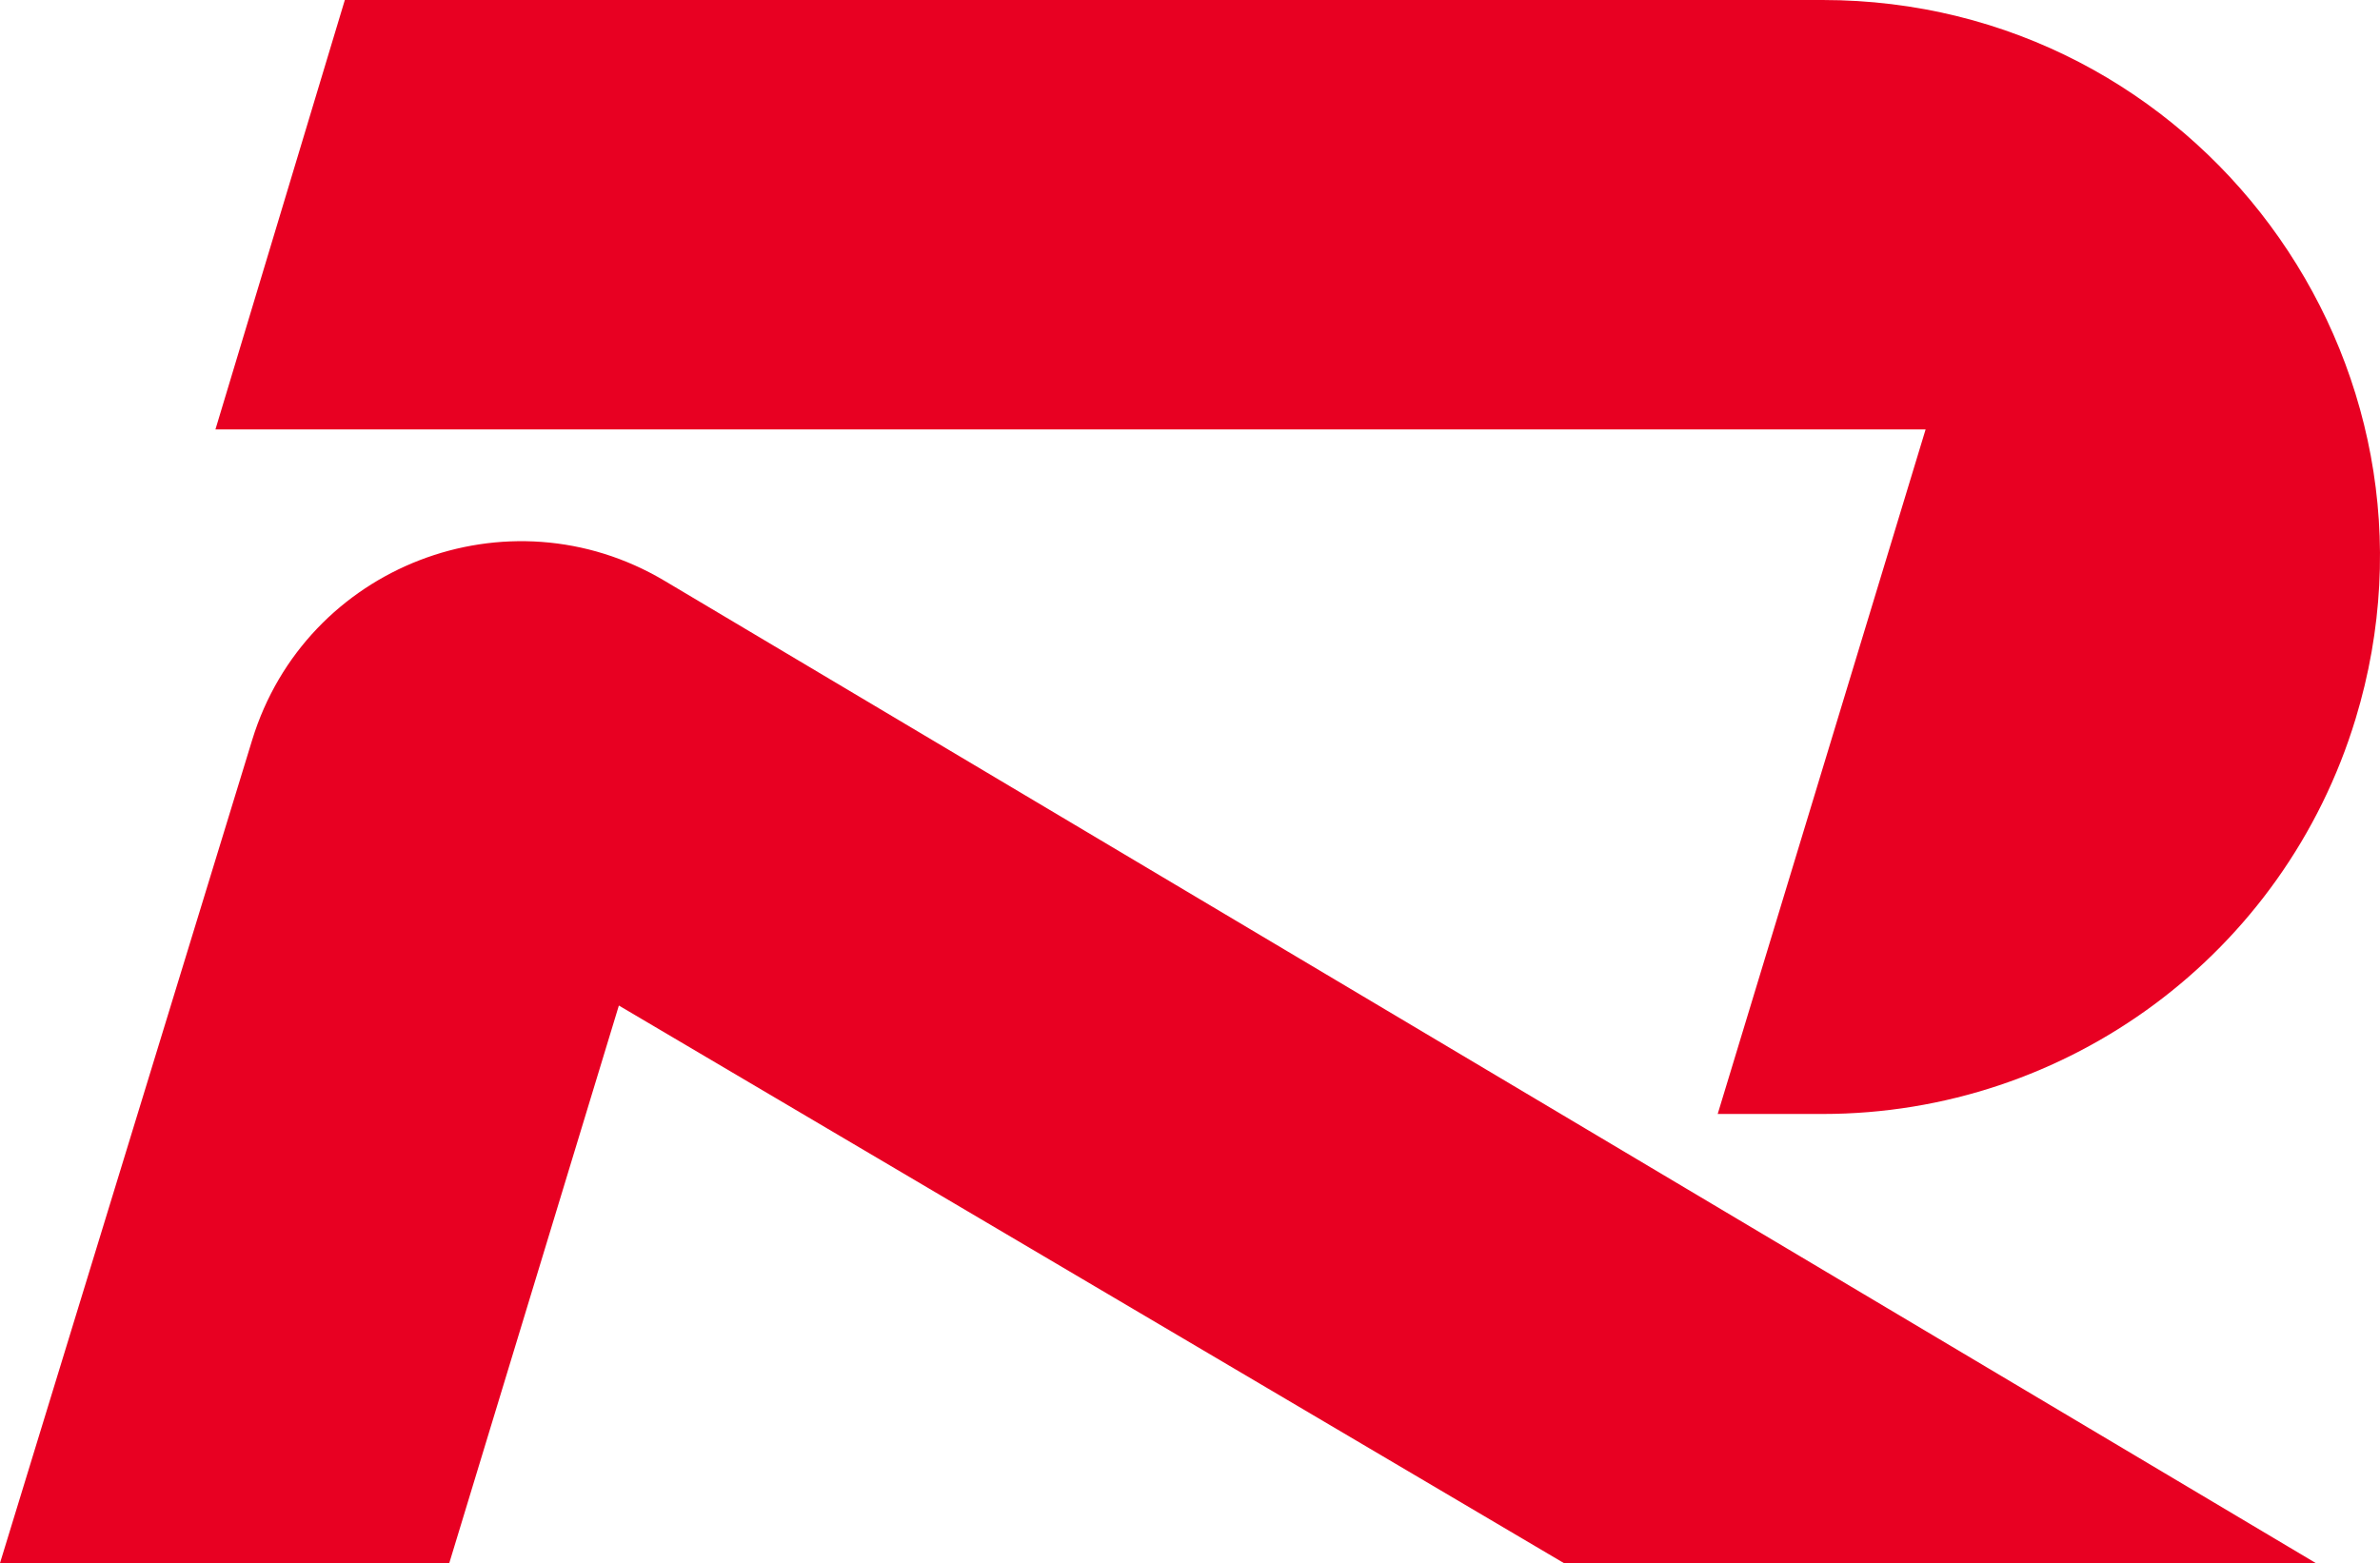 <svg viewBox="0 0 4346.94 2855.19" xmlns="http://www.w3.org/2000/svg" id="Layer_2">
  <defs>
    <style>
      .cls-1 {
        fill: #e80022;
      }
    </style>
  </defs>
  <g id="Layer_1-2">
    <g>
      <path d="M4302.3,1313.2h0c-130.26,428.6-525.48,721.65-973.47,721.65h-191.56l379.74-1250.42H393.48L629.82,0h2699.02c683.03,0,1172.08,659.65,973.47,1313.2" class="cls-1"></path>
      <path d="M4229.69,2855.19h-1373.38l-1725.98-1018.42-309.74,1018.42H0l460.6-1503.55c97.48-318.08,467.3-460.78,753.21-290.69l3015.88,1794.24Z" class="cls-1"></path>
    </g>
  </g>
</svg>
